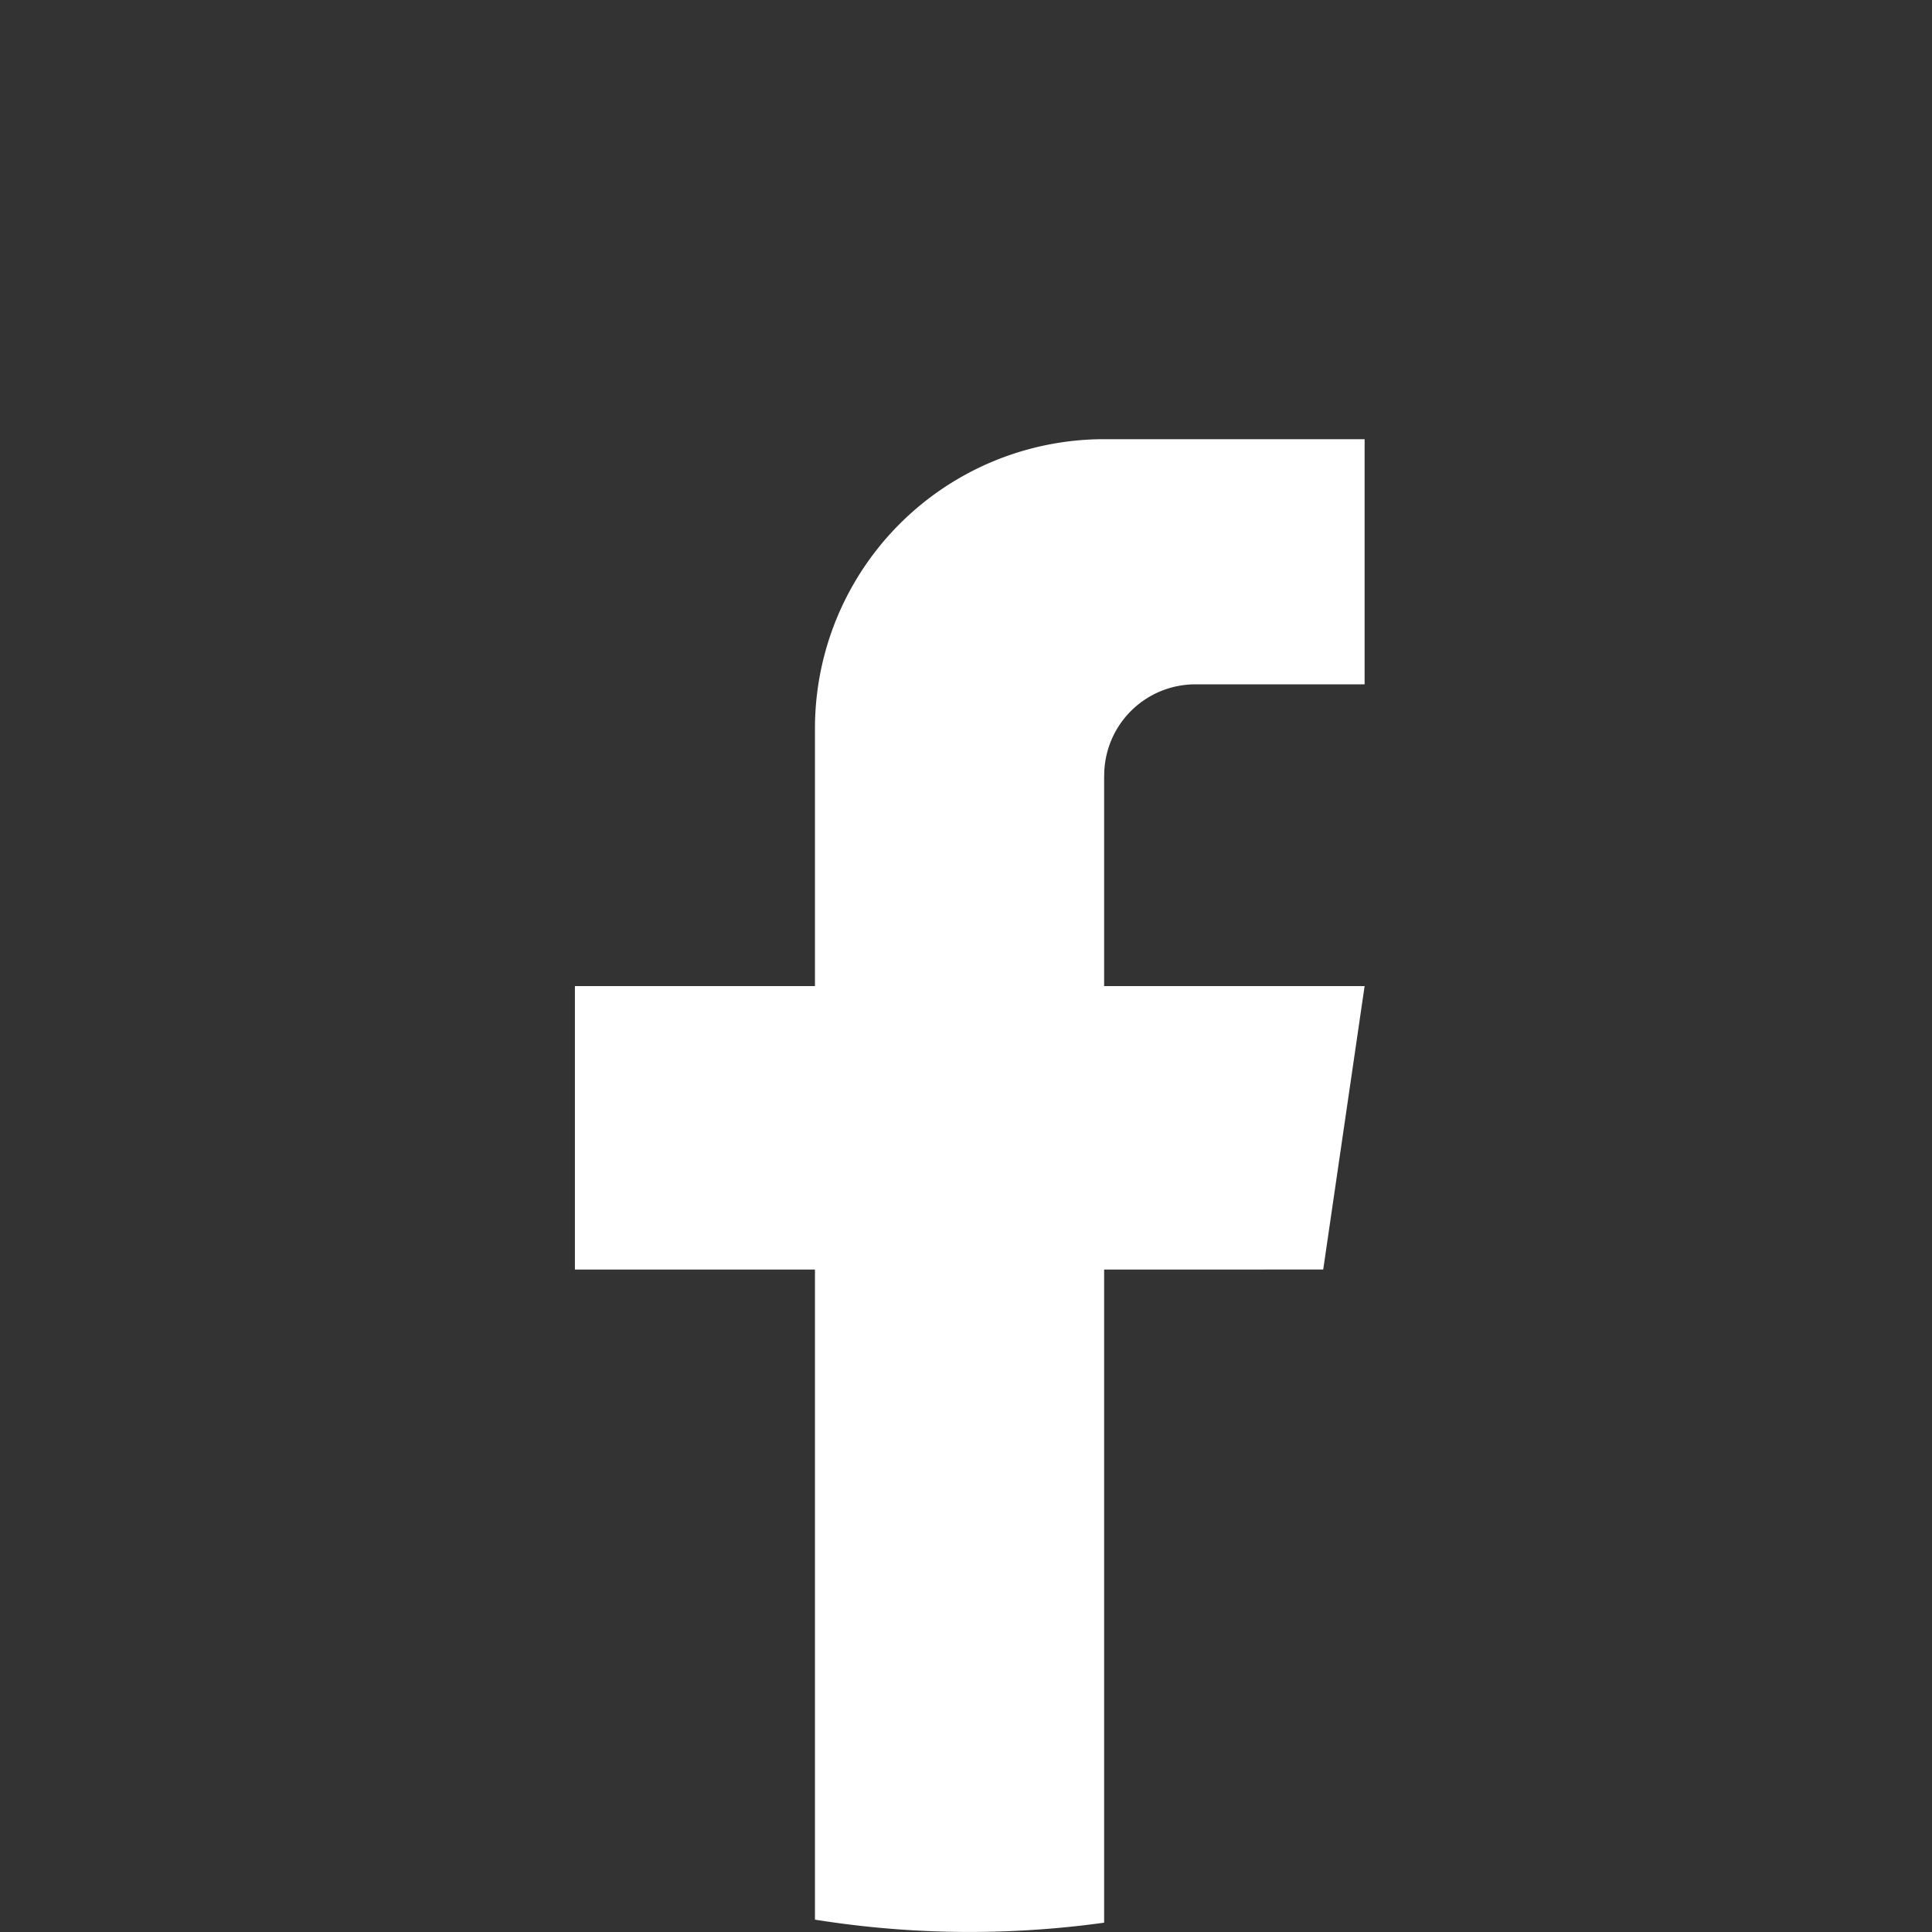 <svg xmlns="http://www.w3.org/2000/svg" xmlns:xlink="http://www.w3.org/1999/xlink" width="28" height="28" viewBox="0 0 28 28">
  <rect x="0" y="0" width="28" height="28" fill="#333333" stroke="none"/>
  <defs>
    <clipPath id="clip-Facebook">
      <rect width="28" height="28"/>
    </clipPath>
  </defs>
  <g id="Facebook" clip-path="url(#clip-Facebook)">
    <g id="Group-2" transform="translate(-0.409 -0.973)">
      <path id="Path_9605" data-name="Path 9605" d="M66.525,50.776v3.05H70.3l-.6,4.108H66.525V67.4a14.185,14.185,0,0,1-4.191-.044V57.934H58.855V53.826h3.479V50.095A4.192,4.192,0,0,1,66.526,45.9v0l.02,0H70.3v3.553H67.846a1.321,1.321,0,0,0-1.32,1.32Z" transform="translate(-50.114 -38.562)" fill="#fff"/>
    </g>
  </g>
</svg>
